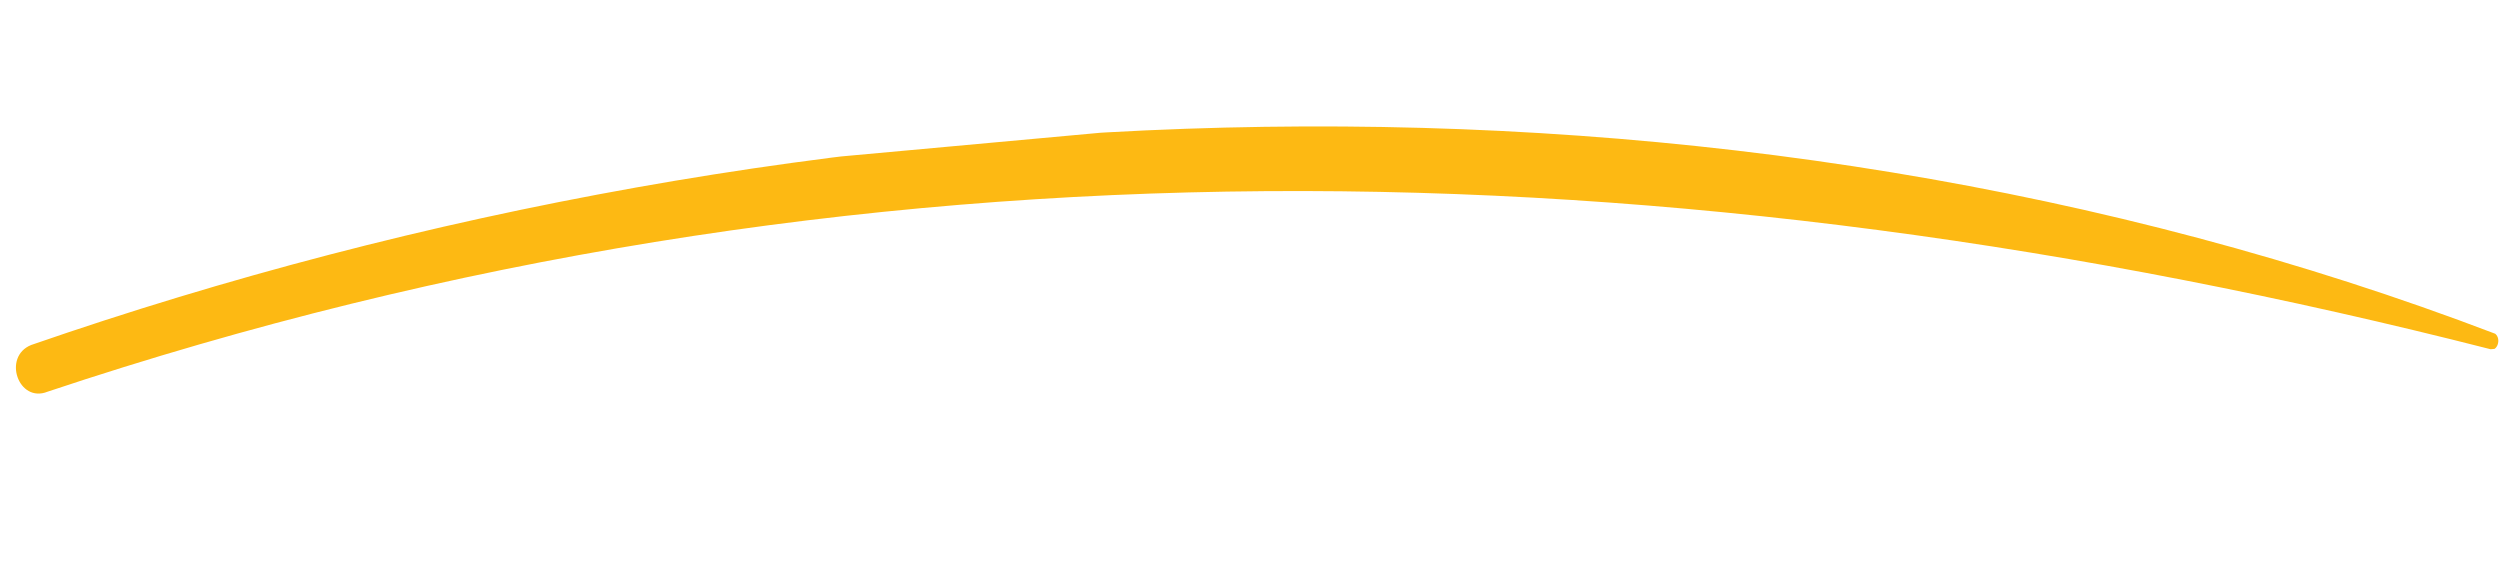 <svg width="188" height="44" viewBox="0 0 188 44" fill="none" xmlns="http://www.w3.org/2000/svg">
  <g clip-path="url(#clip0_347_1093)">
    <path d="M187.641 25.098C129.175 2.794 60.995 5.626 2.345 25.943C0.16 26.823 1.387 30.336 3.573 29.457C64.266 9.18 125.808 10.58 187.295 26.263C187.765 26.447 188.132 25.506 187.641 25.098Z" fill="#FDB913"/>
  </g>
  <defs>
    <clipPath id="clip0_347_1093">
      <rect width="186.184" height="25.727" fill="white" transform="translate(187.969 26.201) rotate(174.778)"/>
    </clipPath>
  </defs>
</svg>
